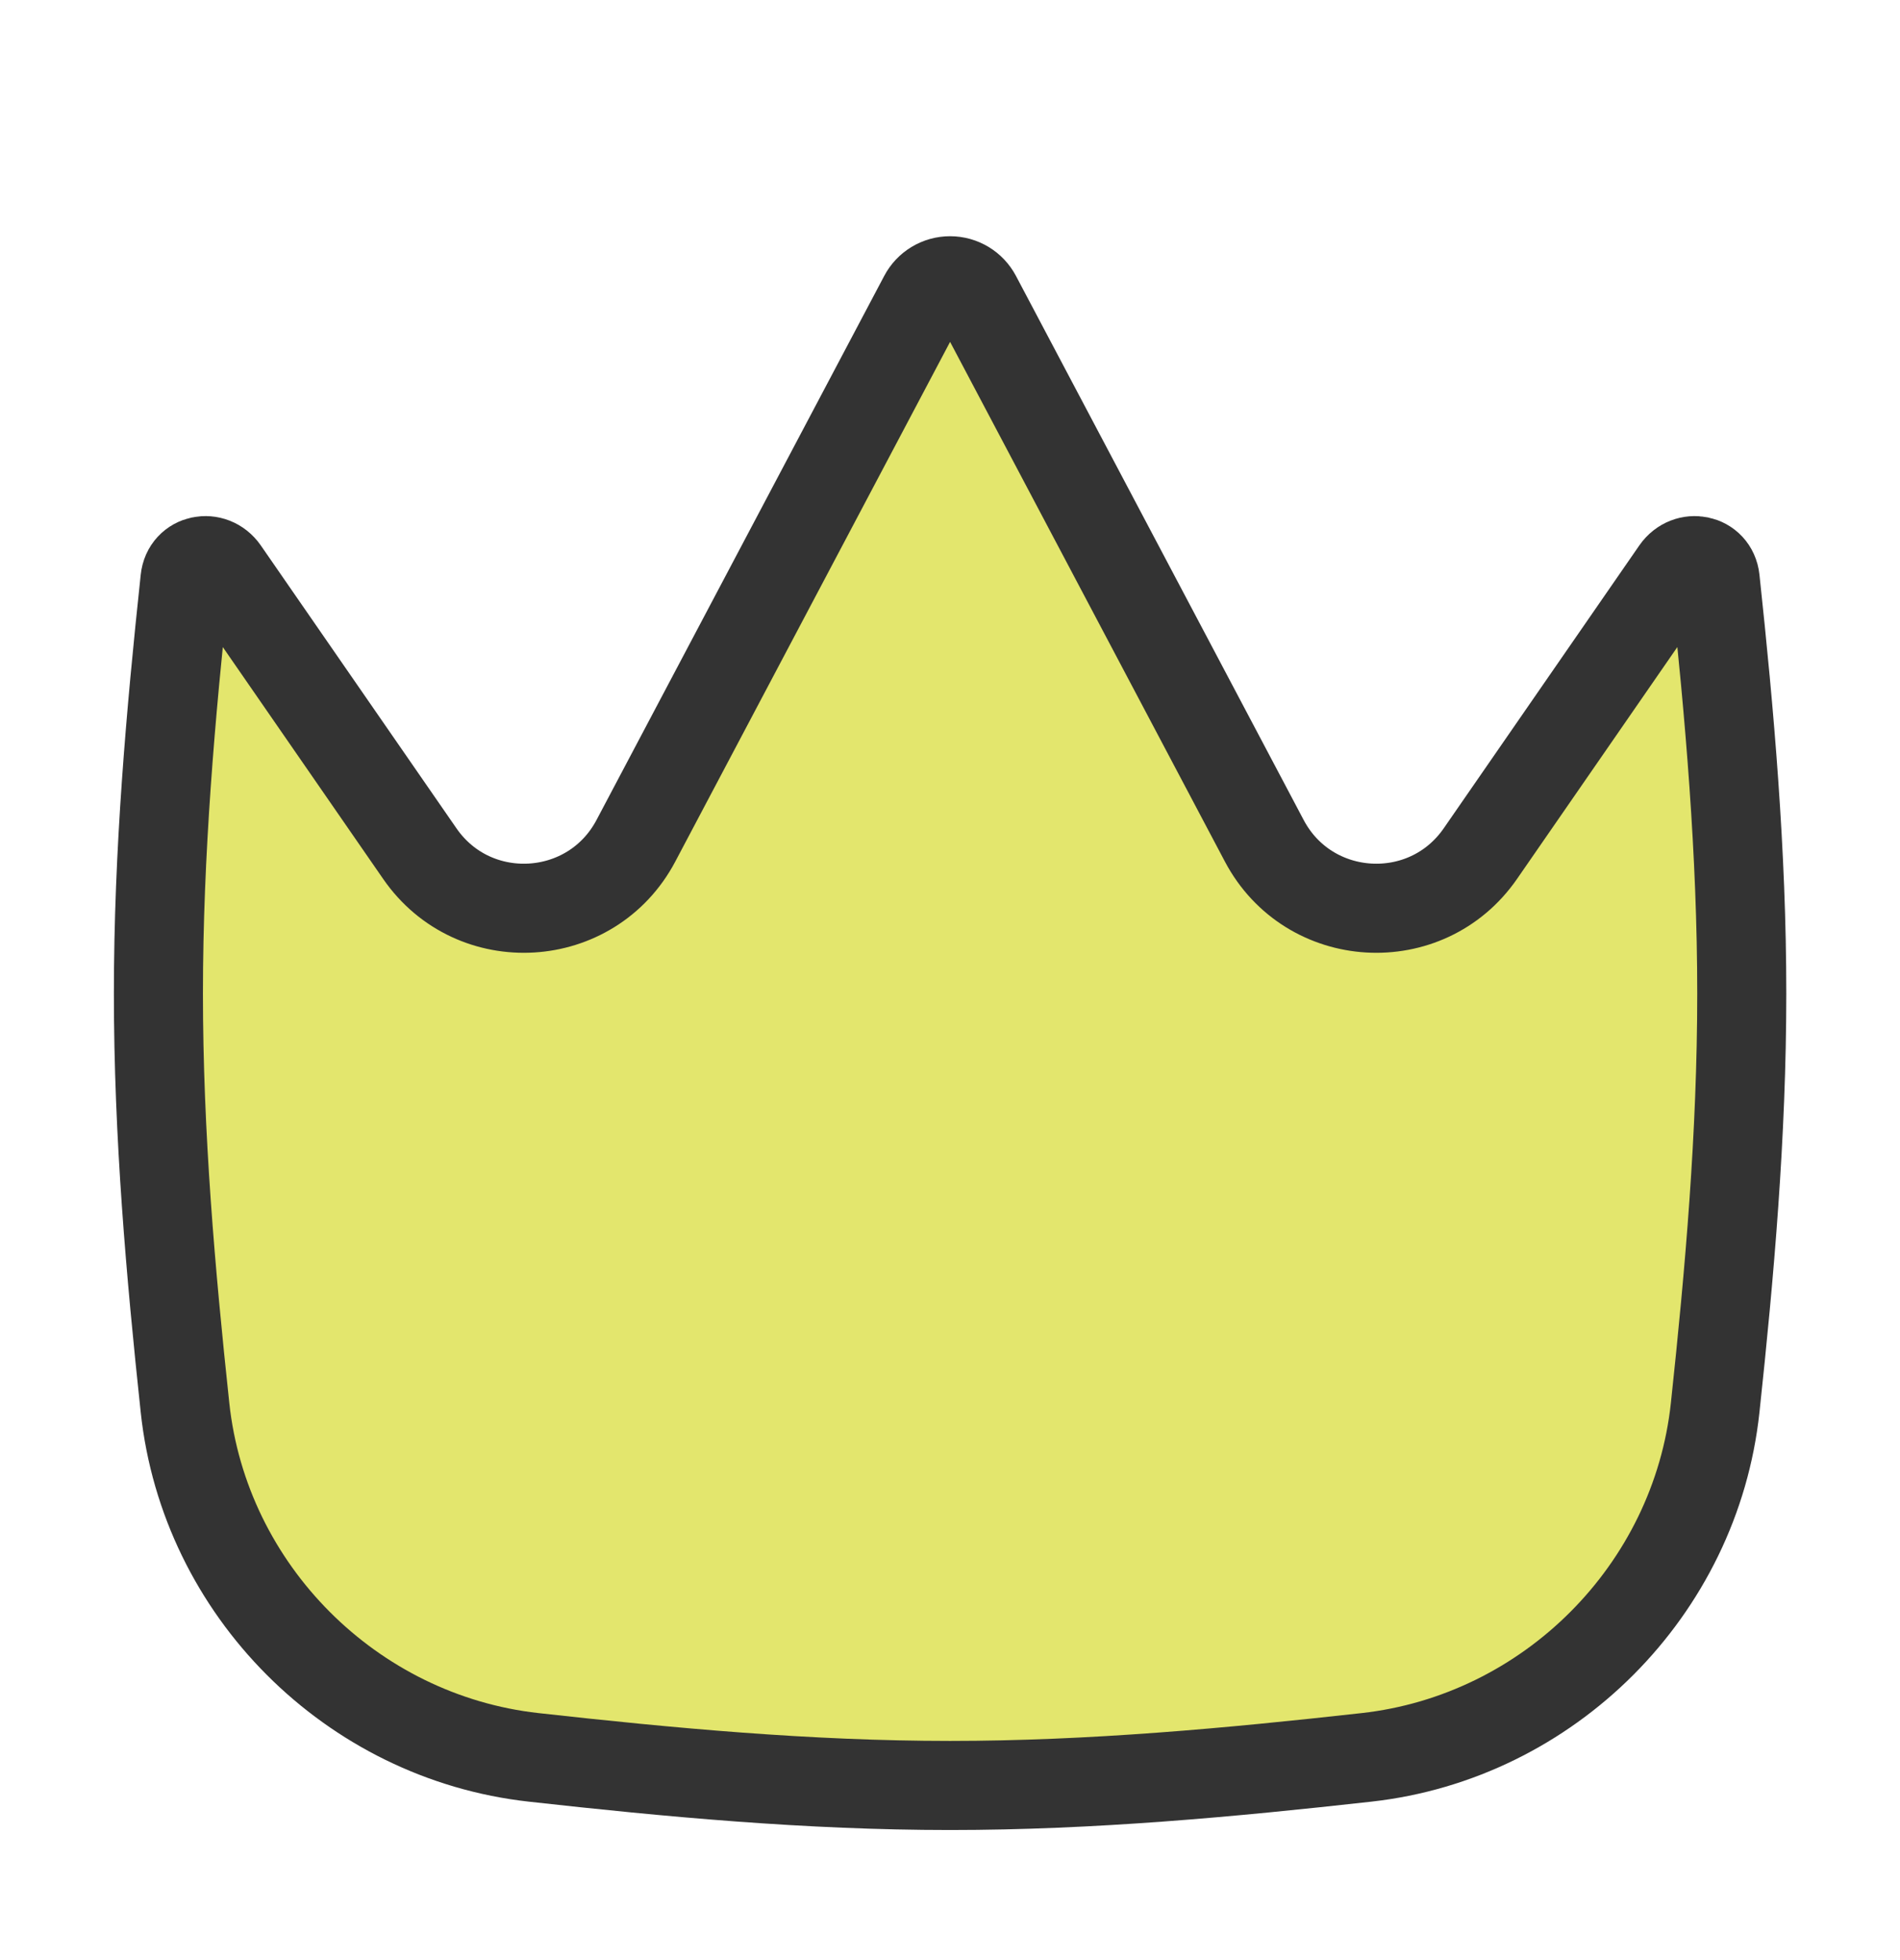 <svg width="32" height="33" viewBox="0 0 32 33" fill="none" xmlns="http://www.w3.org/2000/svg">
<path d="M3.116 9.754C3.152 9.41 3.579 9.326 3.776 9.61L7.07 14.371C7.98 15.688 9.962 15.57 10.71 14.155L15.555 4.996C15.642 4.83 15.814 4.727 16.001 4.727C16.189 4.727 16.36 4.83 16.448 4.996L21.293 14.155C22.041 15.57 24.022 15.688 24.933 14.371L28.226 9.61C28.423 9.326 28.85 9.41 28.887 9.754C29.13 12.023 29.335 14.352 29.335 16.727C29.335 19.101 29.13 21.431 28.887 23.699C28.558 26.773 26.086 29.245 23.014 29.587C20.733 29.841 18.39 30.06 16.001 30.06C13.613 30.06 11.27 29.841 8.988 29.587C5.916 29.245 3.445 26.773 3.116 23.699C2.873 21.431 2.668 19.101 2.668 16.727C2.668 14.352 2.873 12.023 3.116 9.754Z" fill="#E3E66D" stroke="#333333" stroke-width="1.5" stroke-linejoin="round"/>
</svg>
